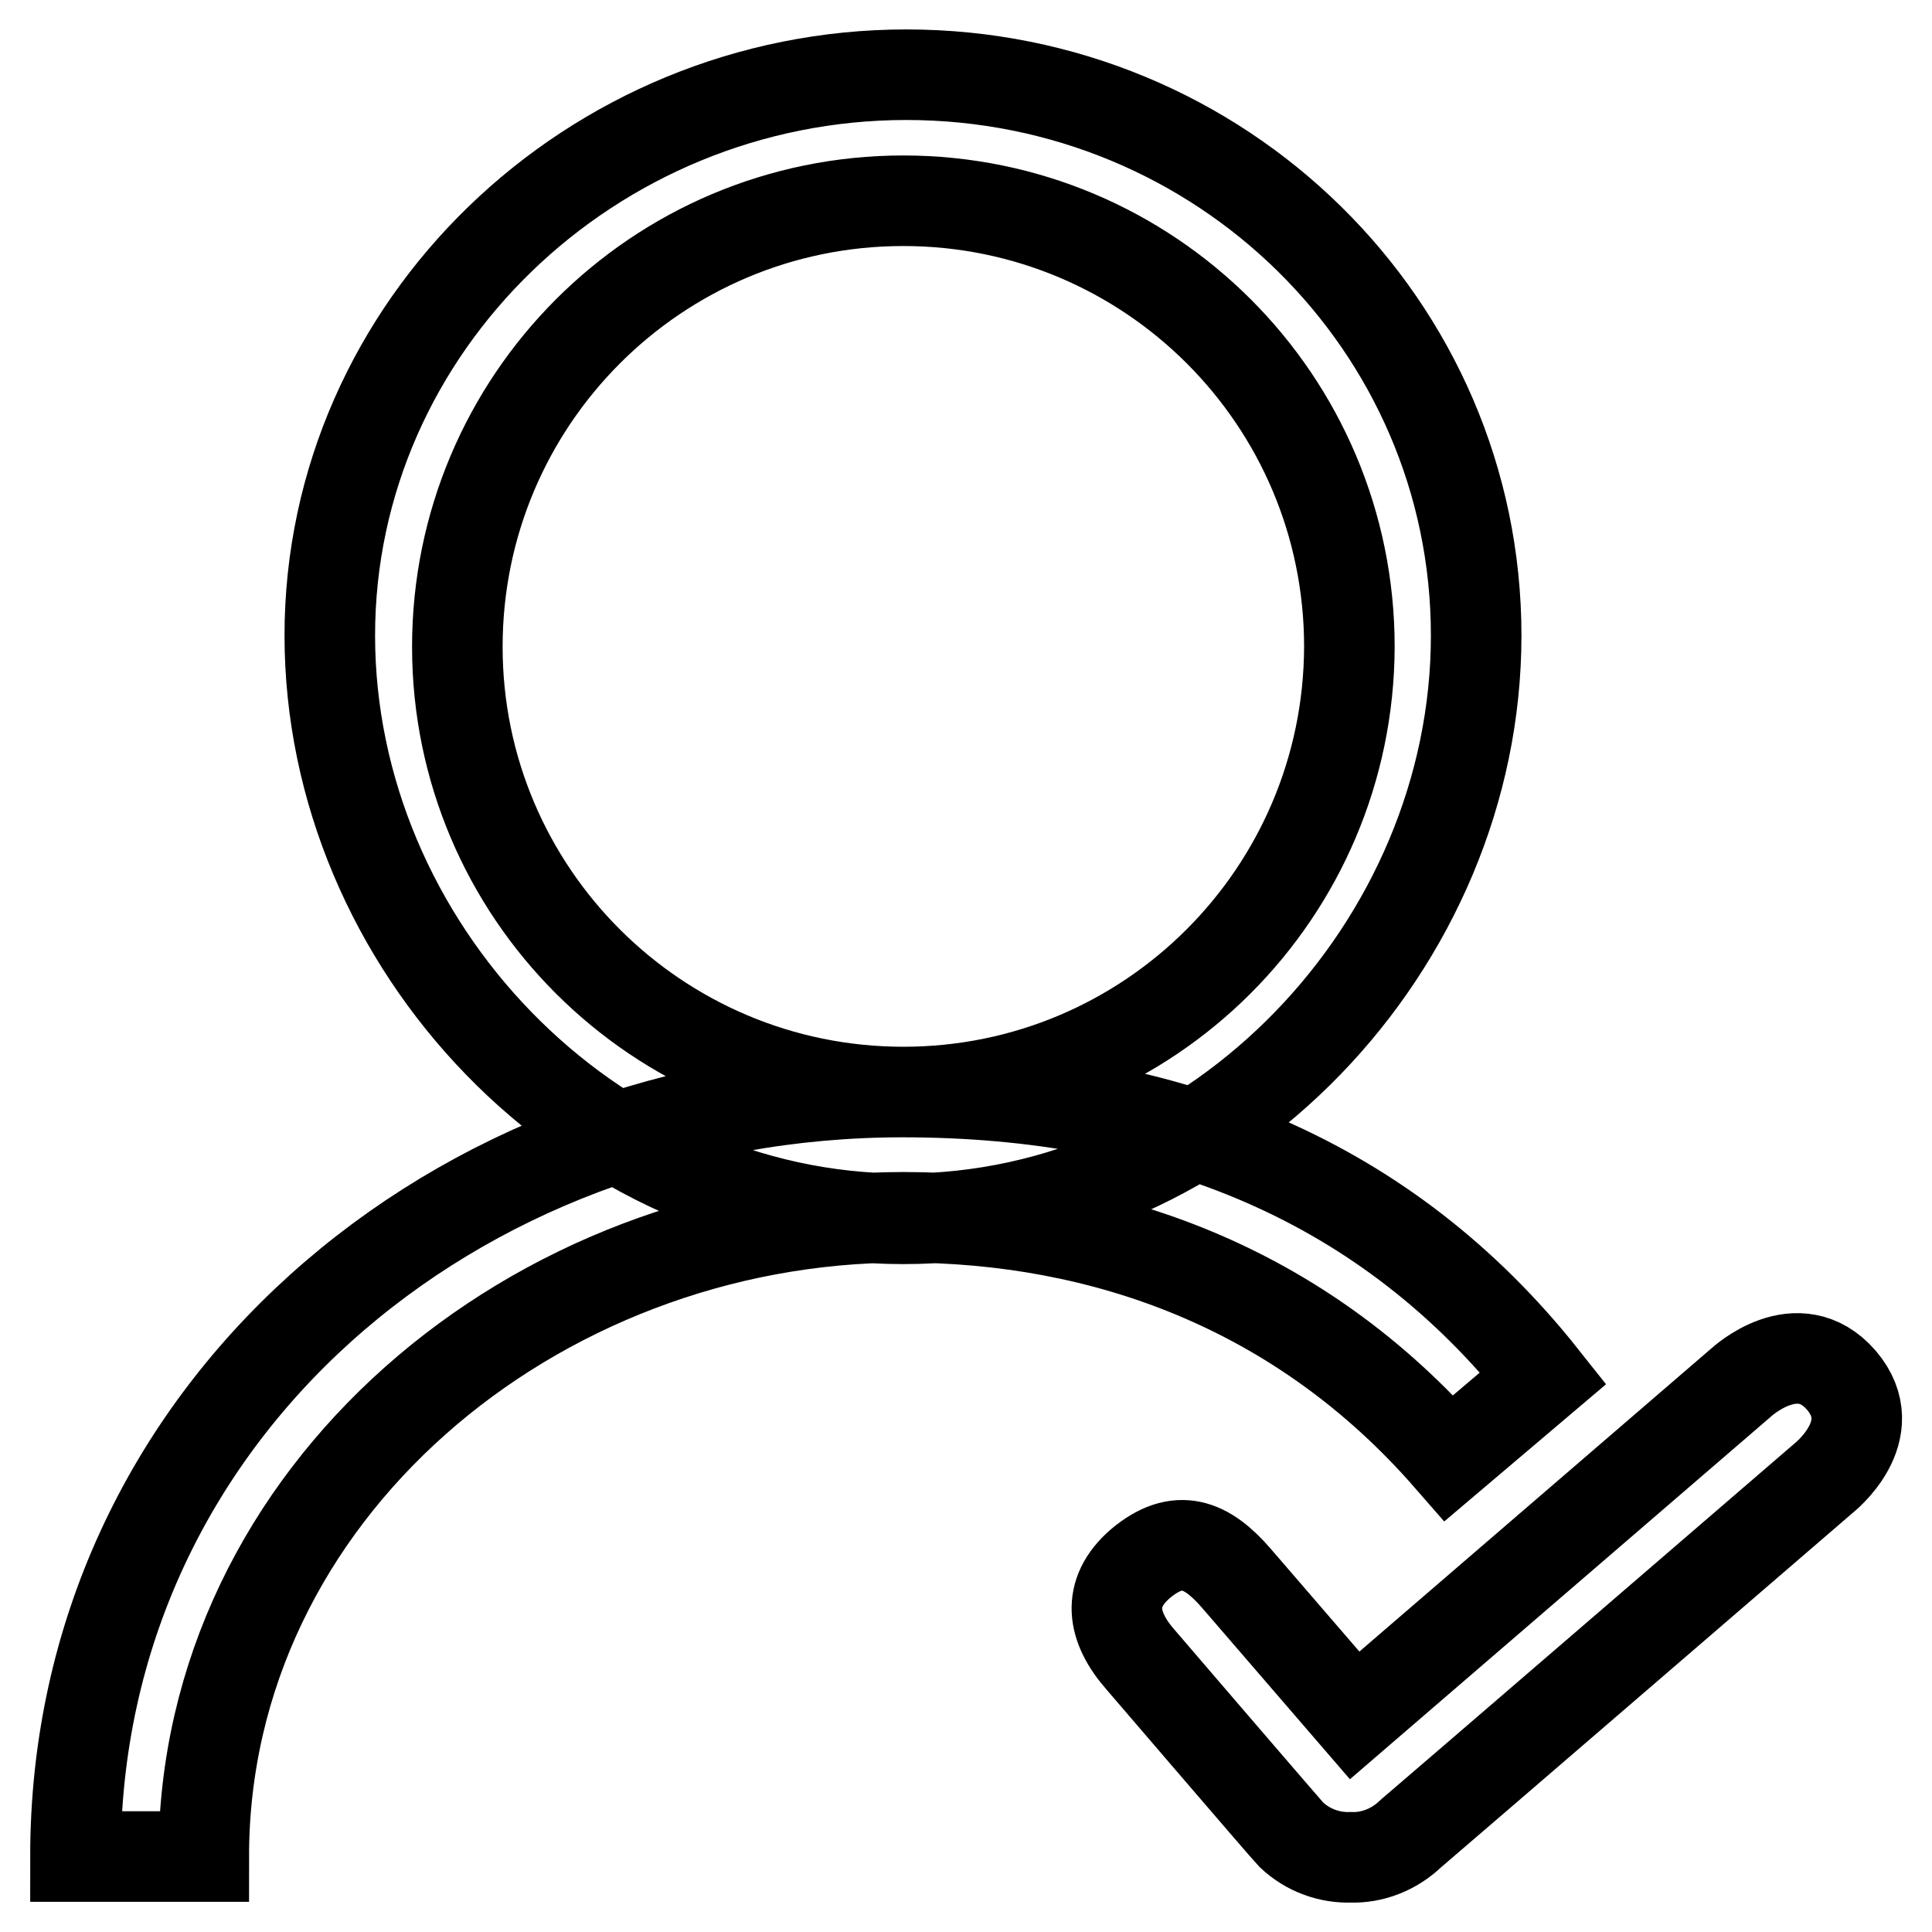 <?xml version="1.0" encoding="utf-8"?>
<!-- Svg Vector Icons : http://www.onlinewebfonts.com/icon -->
<!DOCTYPE svg PUBLIC "-//W3C//DTD SVG 1.1//EN" "http://www.w3.org/Graphics/SVG/1.1/DTD/svg11.dtd">
<svg version="1.1" xmlns="http://www.w3.org/2000/svg" xmlns:xlink="http://www.w3.org/1999/xlink" x="0px" y="0px" viewBox="0 0 256 256" enable-background="new 0 0 256 256" xml:space="preserve">
<g> <path stroke-width="12" fill-opacity="0" stroke="#000000"  d="M120.1,9.9c-41.7,0-76.4,33.3-76.4,74.3c0,41,34.3,77.3,76,77.3c41.7,0,75.9-36.3,75.9-77.3 C195.6,43.1,161.8,9.9,120.1,9.9z M119.7,144.7c-32.6,0-59.1-26.4-59.1-59c0-32.6,26.4-59.1,59.1-59.1c32.6,0,59.1,26.4,59.1,59.1 C178.7,118.3,152.3,144.7,119.7,144.7z M27,246c0-48.1,43.8-84.7,92.7-84.7c26.4,0,52.5,9.2,72.3,31.9l12.5-10.6 c-20.6-26-49.4-37.9-84.9-37.9C60.1,144.7,10,187.3,10,246L27,246z M241.6,195.9c0,0,8.1-6.3,2.4-13c-5.8-6.7-13.3,0.3-13.3,0.3 l-51.2,44.1l-15.7-18.2c-3.9-4.5-7.7-6.1-12.7-1.9c-4.5,3.9-3.8,8.4,0.1,12.8c0,0,19.3,22.5,19.9,23.1c2.2,2.1,5.1,3.1,7.9,3 c2.8,0.1,5.7-1,7.9-3.1C187.4,242.6,241.6,195.9,241.6,195.9z"/></g>
</svg>